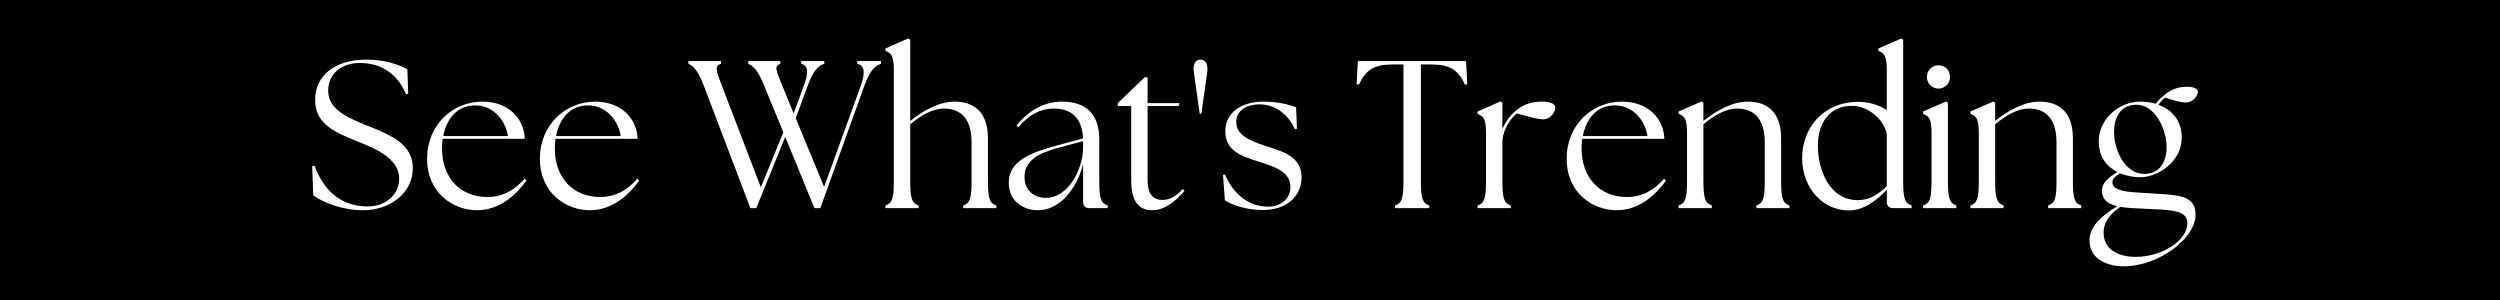 <svg version="1.0" preserveAspectRatio="xMidYMid meet" height="240" viewBox="0 0 1500 180" zoomAndPan="magnify" width="2000" xmlns:xlink="http://www.w3.org/1999/xlink" xmlns="http://www.w3.org/2000/svg"><defs><g></g></defs><rect fill-opacity="1" height="216" y="-18" fill="#ffffff" width="1800" x="-150"></rect><rect fill-opacity="1" height="216" y="-18" fill="#000000" width="1800" x="-150"></rect><g fill-opacity="1" fill="#ffffff"><g transform="translate(182.273, 124.88)"><g><path d="M 35.922 1.262 C 50.793 1.262 65.414 -8.32 65.414 -24.074 C 65.414 -38.316 52.305 -43.859 38.316 -49.406 C 27.602 -53.816 14.621 -58.609 14.621 -70.453 C 14.621 -81.168 23.316 -87.094 33.527 -87.094 C 47.895 -87.094 56.719 -79.277 61.379 -68.312 L 62.641 -68.691 L 62.137 -83.312 C 57.223 -85.957 49.027 -89.109 37.559 -89.109 C 19.031 -89.109 6.805 -79.781 6.805 -65.035 C 6.805 -51.676 16.258 -46.383 31.133 -40.457 C 41.719 -36.172 57.223 -30.375 57.223 -17.77 C 57.223 -7.562 48.523 -1.008 38.441 -1.008 C 20.922 -1.008 11.344 -12.227 6.43 -25.461 L 5.043 -25.207 L 5.672 -7.688 C 11.594 -3.402 22.688 1.262 35.922 1.262 Z M 35.922 1.262"></path></g></g></g><g fill-opacity="1" fill="#ffffff"><g transform="translate(251.719, 124.88)"><g><path d="M 34.41 1.262 C 47.895 1.262 57.727 -7.688 64.152 -16.512 L 63.02 -17.645 C 57.223 -11.09 50.289 -6.68 40.586 -6.68 C 24.199 -6.68 13.484 -18.527 13.484 -35.793 C 13.484 -37.812 13.613 -39.703 13.863 -41.594 L 63.145 -41.594 C 62.766 -53.566 53.566 -63.902 37.684 -63.902 C 20.039 -63.902 4.539 -50.164 4.539 -29.617 C 4.539 -8.824 20.543 1.262 34.41 1.262 Z M 14.242 -43.23 C 16.258 -53.816 22.812 -61.758 33.527 -61.633 C 44.996 -61.633 51.801 -51.676 53.062 -43.23 Z M 14.242 -43.23"></path></g></g></g><g fill-opacity="1" fill="#ffffff"><g transform="translate(319.4, 124.88)"><g><path d="M 34.41 1.262 C 47.895 1.262 57.727 -7.688 64.152 -16.512 L 63.02 -17.645 C 57.223 -11.09 50.289 -6.68 40.586 -6.68 C 24.199 -6.68 13.484 -18.527 13.484 -35.793 C 13.484 -37.812 13.613 -39.703 13.863 -41.594 L 63.145 -41.594 C 62.766 -53.566 53.566 -63.902 37.684 -63.902 C 20.039 -63.902 4.539 -50.164 4.539 -29.617 C 4.539 -8.824 20.543 1.262 34.41 1.262 Z M 14.242 -43.23 C 16.258 -53.816 22.812 -61.758 33.527 -61.633 C 44.996 -61.633 51.801 -51.676 53.062 -43.23 Z M 14.242 -43.23"></path></g></g></g><g fill-opacity="1" fill="#ffffff"><g transform="translate(387.081, 124.88)"><g></g></g></g><g fill-opacity="1" fill="#ffffff"><g transform="translate(413.548, 124.88)"><g><path d="M 44.996 -73.355 L 56.465 -45.5 L 42.98 -12.477 L 19.66 -73.227 C 16.008 -82.934 15.125 -85.453 19.031 -86.586 L 19.031 -88.227 L -0.504 -88.227 L -0.504 -86.586 C 2.27 -85.453 5.168 -82.934 8.824 -73.227 L 36.676 0 L 40.207 0 L 57.598 -42.727 L 75.117 0 L 78.648 0 L 104.988 -73.227 C 108.52 -82.805 111.543 -85.453 115.07 -86.586 L 115.07 -88.227 L 100.828 -88.227 L 100.828 -86.586 C 105.117 -85.707 105.871 -81.422 102.848 -73.227 L 80.918 -12.73 L 63.902 -53.945 L 70.961 -73.227 C 74.488 -82.805 77.512 -85.453 81.043 -86.586 L 81.043 -88.227 L 67.18 -88.227 L 67.18 -86.586 C 71.336 -85.707 71.84 -81.547 68.691 -73.227 L 62.641 -56.844 L 55.836 -73.48 C 51.926 -82.934 50.918 -85.453 54.699 -86.586 L 54.699 -88.227 L 35.418 -88.227 L 35.418 -86.586 C 38.188 -85.453 41.215 -82.934 44.996 -73.355 Z M 44.996 -73.355"></path></g></g></g><g fill-opacity="1" fill="#ffffff"><g transform="translate(527.862, 124.88)"><g><path d="M 3.402 0 L 23.316 0 L 23.316 -1.637 C 19.41 -2.773 18.277 -5.672 18.277 -16.008 L 18.277 -50.289 C 24.703 -55.582 31.508 -59.742 38.441 -59.742 C 49.531 -59.742 55.078 -52.559 55.078 -39.449 L 55.078 -16.008 C 55.078 -5.672 53.945 -2.773 50.035 -1.637 L 50.035 0 L 69.949 0 L 69.949 -1.637 C 66.043 -2.773 64.91 -5.672 64.91 -16.008 L 64.91 -41.969 C 64.91 -56.719 57.348 -63.902 44.996 -63.902 C 35.289 -63.902 25.586 -58.23 18.277 -52.305 L 18.277 -100.957 L 17.141 -101.84 L 3.402 -95.789 L 3.402 -94.402 C 6.805 -92.891 8.445 -91.629 8.445 -82.805 L 8.445 -16.008 C 8.445 -5.672 7.309 -2.773 3.402 -1.637 Z M 3.402 0"></path></g></g></g><g fill-opacity="1" fill="#ffffff"><g transform="translate(600.836, 124.88)"><g><path d="M 52.809 0 L 63.773 0 L 63.773 -1.637 C 59.867 -2.773 58.734 -5.672 58.734 -16.008 L 58.734 -41.215 C 58.734 -55.457 51.676 -63.902 36.426 -63.902 C 25.461 -63.902 16.258 -58.48 9.074 -49.531 L 10.211 -48.523 C 16.512 -56.211 23.82 -59.742 31.383 -59.742 C 42.098 -59.742 48.398 -54.07 49.027 -41.844 L 32.645 -37.434 C 17.645 -33.273 4.41 -28.359 4.41 -15.25 C 4.41 -4.41 12.73 1.262 22.055 1.262 C 34.535 1.262 45.121 -10.965 49.027 -26.469 L 49.027 -3.781 C 49.027 -1.387 50.289 0 52.809 0 Z M 13.863 -18.781 C 13.738 -29.113 23.82 -33.273 33.148 -35.922 L 49.027 -40.207 L 49.027 -36.426 C 48.902 -23.191 40.207 -6.176 26.719 -6.176 C 19.535 -6.176 13.863 -10.586 13.863 -18.781 Z M 13.863 -18.781"></path></g></g></g><g fill-opacity="1" fill="#ffffff"><g transform="translate(667.635, 124.88)"><g><path d="M 23.82 1.262 C 31.258 1.262 37.684 -4.16 43.105 -10.336 L 41.969 -11.469 C 37.812 -6.555 33.398 -4.914 29.871 -4.914 C 24.453 -4.914 20.922 -8.191 20.922 -16.762 L 20.922 -61.254 L 39.449 -61.254 L 40.078 -63.02 L 20.922 -63.02 L 20.922 -78.52 L 19.156 -78.52 L 3.023 -63.02 L 3.023 -61.254 L 11.09 -61.254 L 11.09 -16.762 C 11.09 -3.656 15.879 1.262 23.82 1.262 Z M 23.82 1.262"></path></g></g></g><g fill-opacity="1" fill="#ffffff"><g transform="translate(710.991, 124.88)"><g><path d="M 5.293 -81.672 L 8.824 -56.719 L 9.832 -56.719 L 13.359 -81.672 C 13.988 -86.082 12.477 -89.109 9.328 -89.109 C 6.051 -89.109 4.664 -86.082 5.293 -81.672 Z M 5.293 -81.672"></path></g></g></g><g fill-opacity="1" fill="#ffffff"><g transform="translate(729.392, 124.88)"><g><path d="M 28.484 1.133 C 43.609 1.008 51.551 -7.941 51.551 -18.527 C 51.551 -31.133 39.953 -34.031 30.375 -37.18 C 20.418 -40.457 12.352 -43.734 12.352 -51.676 C 12.352 -58.102 17.898 -62.262 26.469 -62.262 C 35.418 -62.262 43.484 -56.465 47.516 -47.391 L 48.777 -47.641 L 48.273 -60.496 C 44.363 -62.137 36.93 -63.902 28.738 -63.902 C 14.117 -63.902 5.797 -56.211 5.797 -46.254 C 5.797 -34.785 14.367 -31.508 26.344 -27.727 C 36.047 -24.578 44.871 -21.68 44.871 -12.605 C 44.871 -5.547 39.07 -0.883 31.258 -0.883 C 19.789 -1.008 10.84 -8.191 5.547 -20.164 L 4.41 -19.914 L 5.547 -4.664 C 9.703 -1.891 18.402 1.133 28.484 1.133 Z M 28.484 1.133"></path></g></g></g><g fill-opacity="1" fill="#ffffff"><g transform="translate(785.478, 124.88)"><g></g></g></g><g fill-opacity="1" fill="#ffffff"><g transform="translate(811.945, 124.88)"><g><path d="M 25.082 0 L 45.625 0 L 45.625 -1.637 C 41.719 -2.773 40.586 -5.672 40.586 -16.008 L 40.586 -86.211 L 46.508 -86.211 C 57.852 -86.211 62.766 -83.184 67.051 -74.109 L 68.438 -74.363 L 67.684 -88.227 L 2.773 -88.227 L 2.016 -74.363 L 3.402 -74.109 C 7.688 -83.184 12.605 -86.211 23.945 -86.211 L 30.121 -86.211 L 30.121 -16.008 C 30.121 -5.672 28.988 -2.773 25.082 -1.637 Z M 25.082 0"></path></g></g></g><g fill-opacity="1" fill="#ffffff"><g transform="translate(882.525, 124.88)"><g><path d="M 4.031 0 L 23.945 0 L 23.945 -1.637 C 20.039 -2.773 18.906 -5.672 18.906 -16.008 L 18.906 -41.09 L 19.031 -41.09 C 19.41 -47.137 23.945 -54.195 27.602 -56.844 C 35.039 -54.699 39.953 -53.312 43.355 -53.312 C 47.895 -53.312 50.668 -57.727 50.668 -60.496 C 50.668 -62.641 47.516 -63.902 42.477 -63.902 C 36.426 -63.902 32.012 -62.262 28.105 -59.363 C 24.324 -56.59 20.922 -52.305 18.906 -47.391 L 18.906 -63.145 L 17.77 -64.027 L 4.031 -57.977 L 4.031 -56.59 C 7.438 -55.078 9.074 -53.816 9.074 -44.996 L 9.074 -16.008 C 9.074 -5.672 7.941 -2.773 4.031 -1.637 Z M 4.031 0"></path></g></g></g><g fill-opacity="1" fill="#ffffff"><g transform="translate(935.46, 124.88)"><g><path d="M 34.41 1.262 C 47.895 1.262 57.727 -7.688 64.152 -16.512 L 63.02 -17.645 C 57.223 -11.09 50.289 -6.68 40.586 -6.68 C 24.199 -6.68 13.484 -18.527 13.484 -35.793 C 13.484 -37.812 13.613 -39.703 13.863 -41.594 L 63.145 -41.594 C 62.766 -53.566 53.566 -63.902 37.684 -63.902 C 20.039 -63.902 4.539 -50.164 4.539 -29.617 C 4.539 -8.824 20.543 1.262 34.41 1.262 Z M 14.242 -43.23 C 16.258 -53.816 22.812 -61.758 33.527 -61.633 C 44.996 -61.633 51.801 -51.676 53.062 -43.23 Z M 14.242 -43.23"></path></g></g></g><g fill-opacity="1" fill="#ffffff"><g transform="translate(1003.141, 124.88)"><g><path d="M 4.031 0 L 23.945 0 L 23.945 -1.637 C 20.164 -2.773 18.906 -5.672 18.906 -16.008 L 18.906 -50.289 C 25.332 -55.582 32.141 -59.742 39.07 -59.742 C 50.164 -59.742 55.707 -52.559 55.707 -39.449 L 55.707 -16.008 C 55.707 -5.672 54.574 -2.773 50.668 -1.637 L 50.668 0 L 70.582 0 L 70.582 -1.637 C 66.676 -2.773 65.539 -5.672 65.539 -16.008 L 65.539 -41.969 C 65.539 -56.719 57.977 -63.902 45.625 -63.902 C 35.922 -63.902 26.215 -58.23 18.906 -52.305 L 18.906 -63.145 L 17.898 -64.027 L 4.031 -57.977 L 4.031 -56.59 C 7.562 -55.078 9.074 -53.816 9.074 -44.996 L 9.074 -16.008 C 9.074 -5.672 7.941 -2.773 4.031 -1.637 Z M 4.031 0"></path></g></g></g><g fill-opacity="1" fill="#ffffff"><g transform="translate(1076.745, 124.88)"><g><path d="M 32.391 1.387 C 41.34 1.512 49.156 -4.539 55.332 -10.965 L 55.332 -3.781 C 55.332 -1.387 56.719 0 59.113 0 L 70.203 0 L 70.203 -1.637 C 66.297 -2.773 65.16 -5.672 65.16 -16.008 L 65.16 -100.957 L 64.152 -101.84 L 50.289 -95.789 L 50.289 -94.402 C 53.691 -92.891 55.332 -91.629 55.332 -82.805 L 55.332 -58.859 C 50.918 -61.633 45.121 -63.773 38.188 -63.773 C 16.512 -63.648 4.539 -47.516 4.539 -29.996 C 4.539 -12.227 16.762 1.262 32.391 1.387 Z M 13.988 -37.559 C 13.988 -50.918 20.922 -61.379 34.281 -61.379 C 44.871 -61.379 54.195 -52.305 55.332 -44.113 L 55.332 -13.234 C 50.414 -8.191 44.617 -4.789 38.062 -4.789 C 20.922 -4.789 13.988 -22.812 13.988 -37.559 Z M 13.988 -37.559"></path></g></g></g><g fill-opacity="1" fill="#ffffff"><g transform="translate(1149.846, 124.88)"><g><path d="M 4.031 0 L 23.945 0 L 23.945 -1.637 C 20.164 -2.773 18.906 -5.672 18.906 -16.008 L 18.906 -63.145 L 17.898 -64.027 L 4.031 -57.977 L 4.031 -56.59 C 7.562 -55.078 9.074 -53.816 9.074 -44.996 L 9.074 -16.008 C 9.074 -5.672 7.941 -2.773 4.031 -1.637 Z M 6.301 -78.648 C 6.301 -74.867 9.328 -71.715 13.234 -71.715 C 17.141 -71.715 20.164 -74.867 20.164 -78.648 C 20.164 -82.68 17.266 -85.707 13.234 -85.707 C 9.328 -85.707 6.301 -82.68 6.301 -78.648 Z M 6.301 -78.648"></path></g></g></g><g fill-opacity="1" fill="#ffffff"><g transform="translate(1178.204, 124.88)"><g><path d="M 4.031 0 L 23.945 0 L 23.945 -1.637 C 20.164 -2.773 18.906 -5.672 18.906 -16.008 L 18.906 -50.289 C 25.332 -55.582 32.141 -59.742 39.07 -59.742 C 50.164 -59.742 55.707 -52.559 55.707 -39.449 L 55.707 -16.008 C 55.707 -5.672 54.574 -2.773 50.668 -1.637 L 50.668 0 L 70.582 0 L 70.582 -1.637 C 66.676 -2.773 65.539 -5.672 65.539 -16.008 L 65.539 -41.969 C 65.539 -56.719 57.977 -63.902 45.625 -63.902 C 35.922 -63.902 26.215 -58.23 18.906 -52.305 L 18.906 -63.145 L 17.898 -64.027 L 4.031 -57.977 L 4.031 -56.59 C 7.562 -55.078 9.074 -53.816 9.074 -44.996 L 9.074 -16.008 C 9.074 -5.672 7.941 -2.773 4.031 -1.637 Z M 4.031 0"></path></g></g></g><g fill-opacity="1" fill="#ffffff"><g transform="translate(1251.808, 124.88)"><g><path d="M 22.434 34.914 C 43.23 34.914 65.539 18.277 65.539 3.906 C 65.539 -5.922 58.102 -7.688 45.375 -8.445 L 29.492 -9.453 C 19.914 -9.957 15.754 -11.973 15.629 -15.375 C 15.629 -17.77 17.395 -19.031 20.164 -20.922 C 24.074 -19.285 28.484 -18.527 32.391 -18.527 C 42.727 -18.527 57.223 -27.727 57.223 -42.223 C 57.223 -53.062 50.918 -59.238 43.23 -62.012 C 44.492 -63.773 45.879 -65.289 47.266 -66.297 C 52.938 -64.531 56.59 -63.398 59.742 -63.398 C 64.277 -63.398 66.926 -67.684 66.926 -69.824 C 66.926 -71.715 64.277 -72.852 60.371 -72.852 C 54.32 -72.852 49.785 -70.582 46.004 -67.18 C 44.363 -65.918 42.852 -64.277 41.594 -62.641 C 38.695 -63.523 35.418 -63.902 32.391 -63.902 C 19.41 -63.902 7.438 -53.312 7.438 -40.078 C 7.438 -30.754 12.227 -24.957 18.527 -21.68 C 13.484 -18.402 9.328 -15.25 9.328 -10.586 C 9.328 -5.168 12.855 -2.52 18.527 -1.133 C 8.32 5.043 1.891 11.469 1.891 19.41 C 1.891 30.754 12.855 34.914 22.434 34.914 Z M 10.336 14.746 C 10.336 9.328 13.109 4.16 20.418 -0.758 C 22.688 -0.379 25.082 -0.125 27.602 0 L 45.246 0.883 C 55.707 1.512 60.625 3.277 60.625 9.199 C 60.625 19.156 45.75 29.242 29.617 29.242 C 17.898 29.242 10.336 23.82 10.336 14.746 Z M 16.637 -45.625 C 16.637 -54.449 20.418 -61.633 29.367 -62.012 C 40.836 -62.641 48.145 -47.895 48.145 -36.551 C 48.145 -27.98 44.113 -20.543 34.785 -20.543 C 23.191 -20.543 16.637 -34.66 16.637 -45.625 Z M 16.637 -45.625"></path></g></g></g></svg>